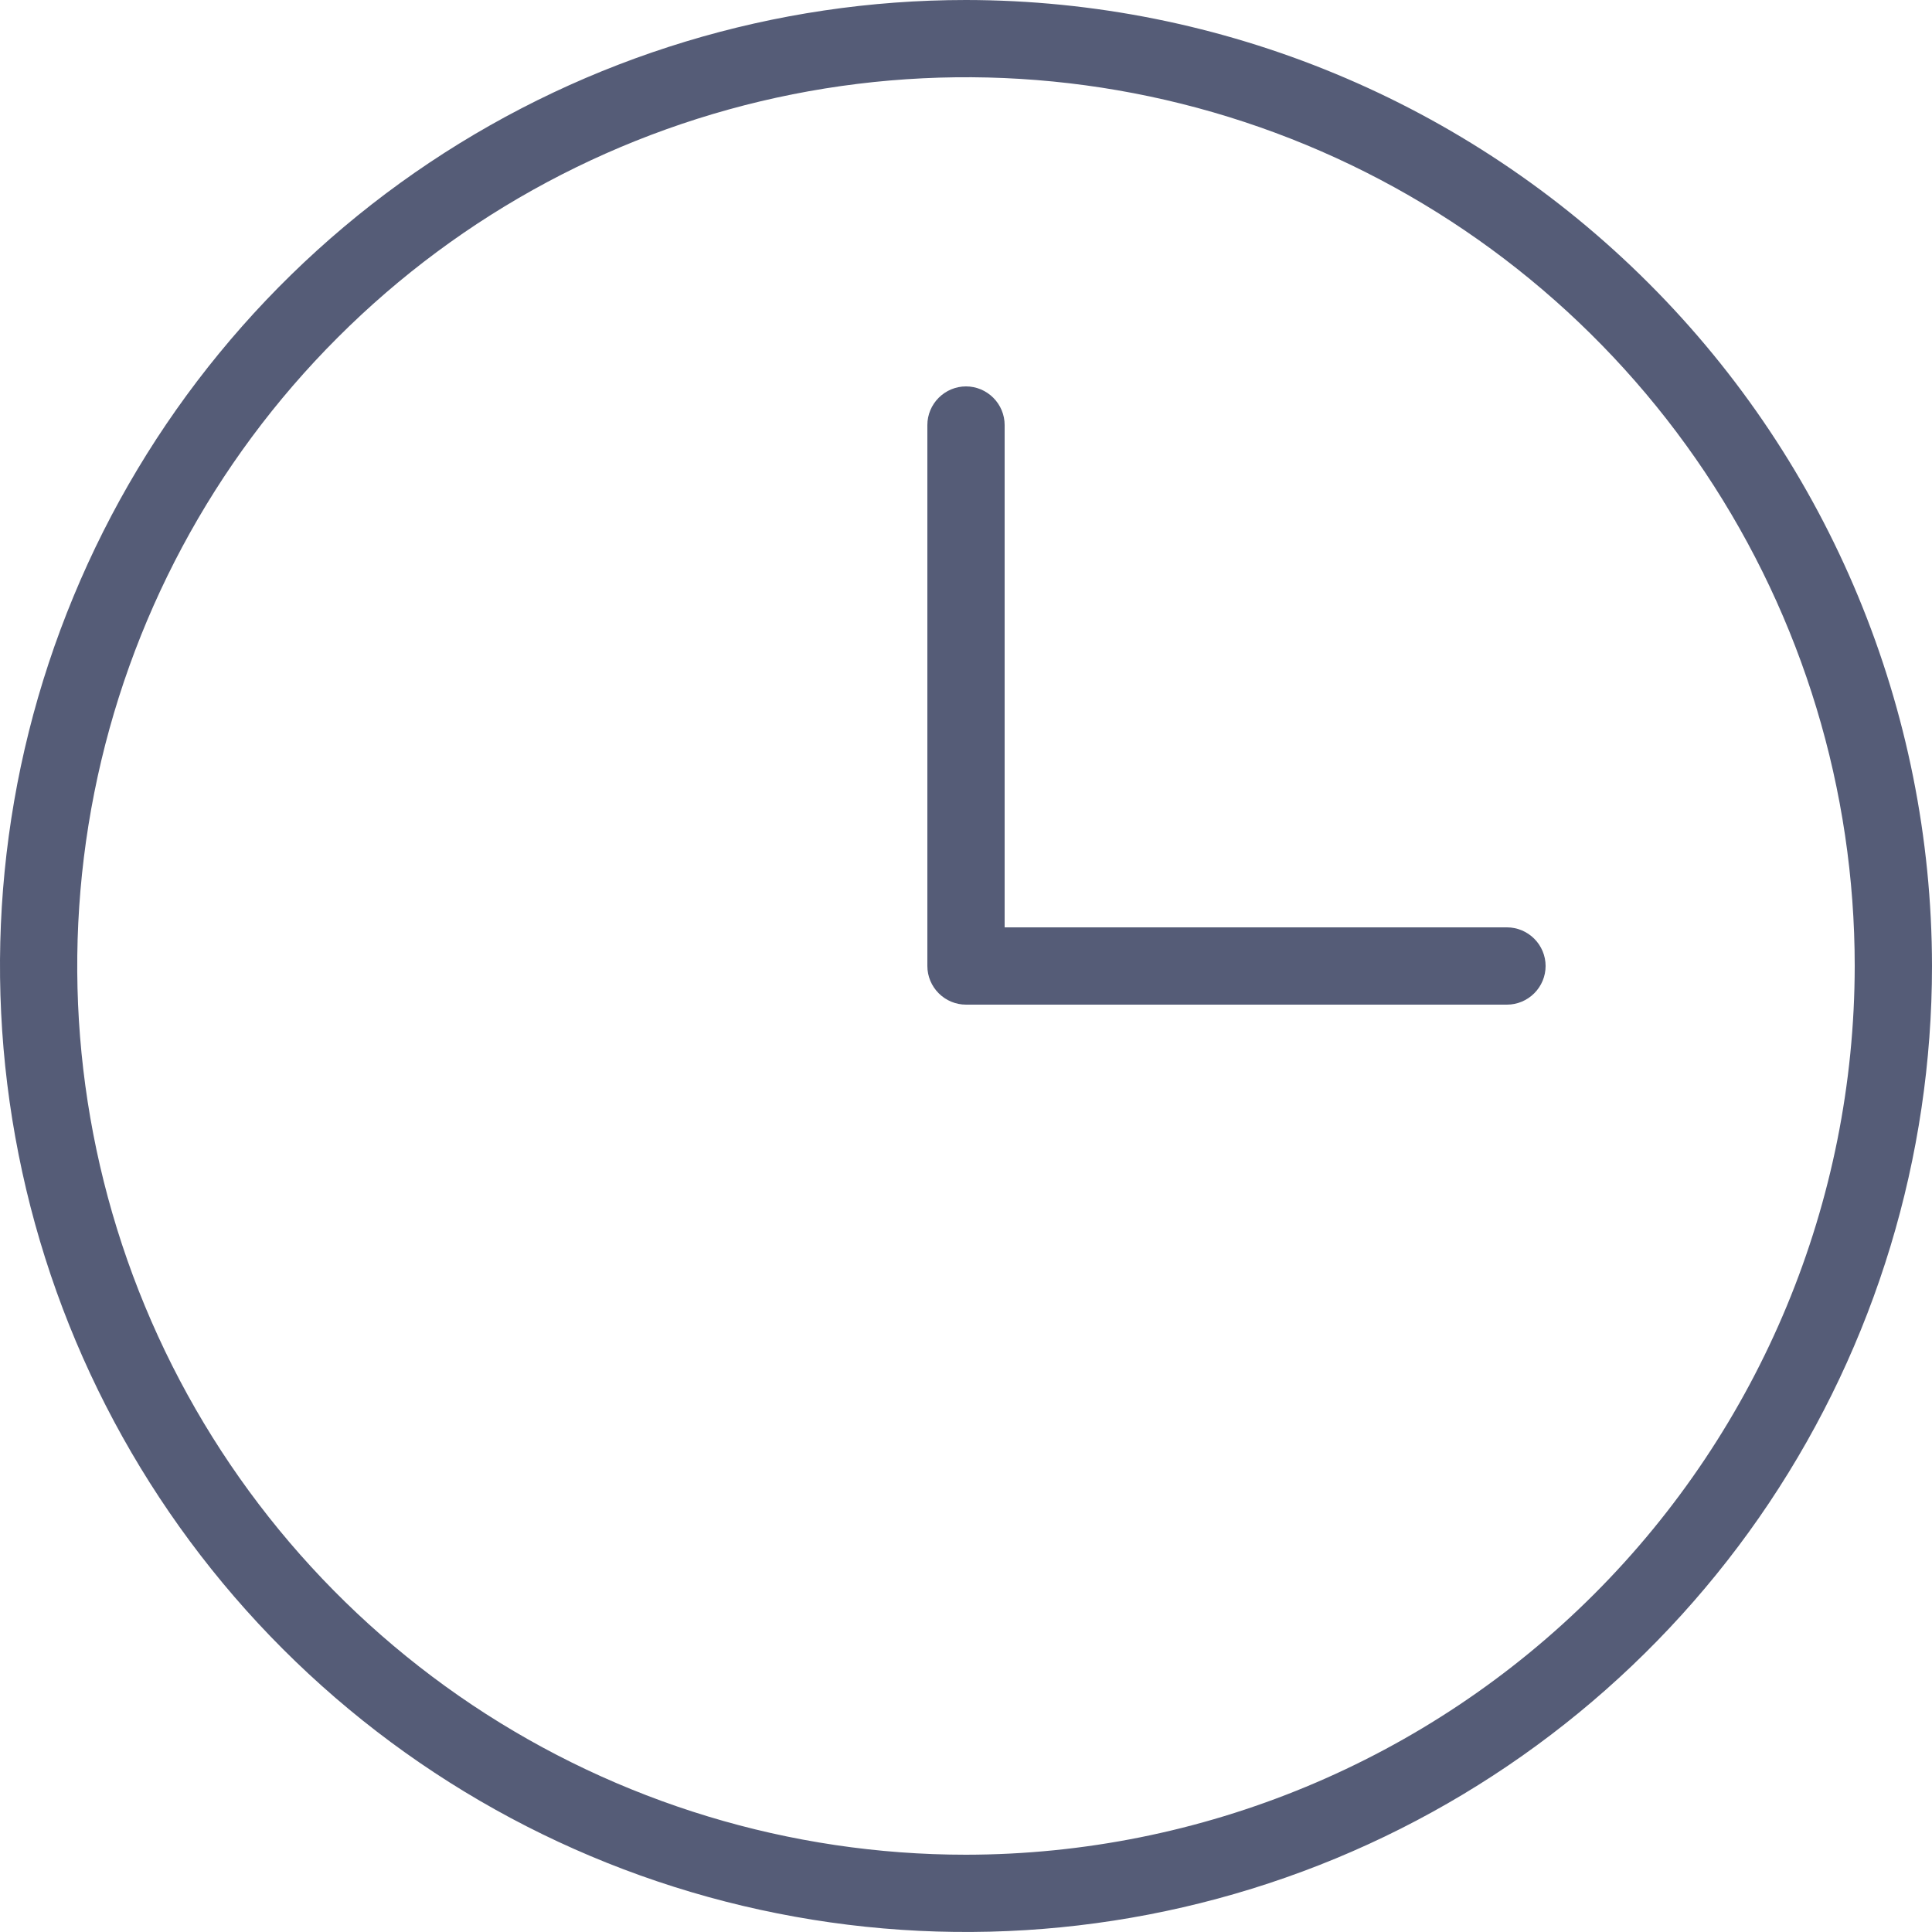 <svg width="16" height="16" viewBox="0 0 16 16" fill="none" xmlns="http://www.w3.org/2000/svg">
<path d="M8 0C6.418 0 4.871 0.469 3.555 1.348C2.24 2.227 1.214 3.477 0.609 4.939C0.003 6.4 -0.155 8.009 0.154 9.561C0.462 11.113 1.224 12.538 2.343 13.657C3.462 14.776 4.887 15.538 6.439 15.846C7.991 16.155 9.6 15.996 11.062 15.391C12.523 14.786 13.773 13.76 14.652 12.445C15.531 11.129 16 9.582 16 8C15.998 5.879 15.154 3.845 13.654 2.346C12.155 0.846 10.121 0.002 8 0ZM8 15.36C6.544 15.36 5.121 14.928 3.911 14.12C2.701 13.311 1.757 12.161 1.2 10.816C0.643 9.472 0.497 7.992 0.781 6.564C1.065 5.136 1.766 3.825 2.796 2.796C3.825 1.766 5.136 1.065 6.564 0.781C7.992 0.497 9.472 0.643 10.817 1.2C12.161 1.757 13.311 2.701 14.12 3.911C14.928 5.121 15.36 6.544 15.36 8C15.358 9.951 14.582 11.822 13.202 13.202C11.822 14.582 9.951 15.358 8 15.36ZM12.8 8C12.8 8.085 12.766 8.166 12.706 8.226C12.646 8.286 12.565 8.32 12.48 8.32H8C7.915 8.32 7.834 8.286 7.774 8.226C7.714 8.166 7.68 8.085 7.68 8V3.52C7.68 3.435 7.714 3.354 7.774 3.294C7.834 3.234 7.915 3.2 8 3.2C8.085 3.2 8.166 3.234 8.226 3.294C8.286 3.354 8.32 3.435 8.32 3.52V7.68H12.48C12.565 7.68 12.646 7.714 12.706 7.774C12.766 7.834 12.8 7.915 12.8 8Z" fill="#555C77"/>
</svg>
